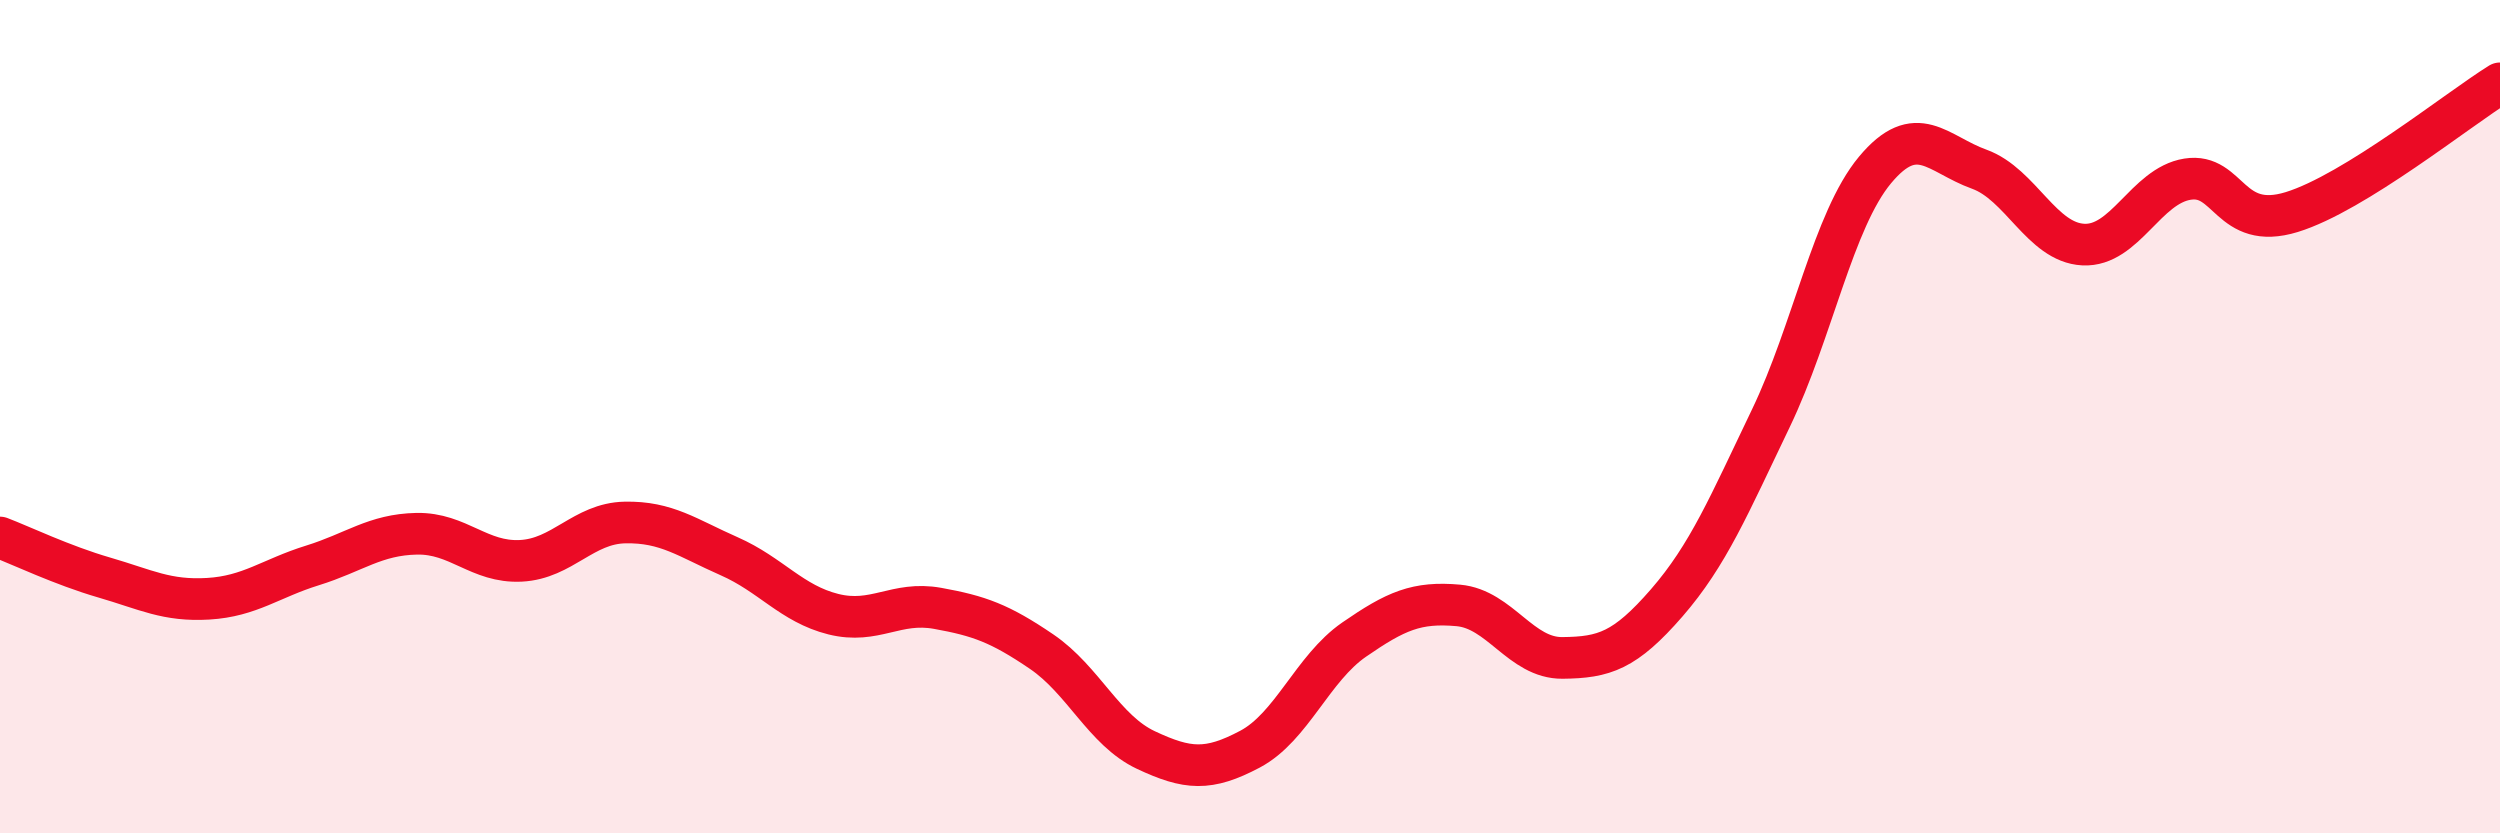 
    <svg width="60" height="20" viewBox="0 0 60 20" xmlns="http://www.w3.org/2000/svg">
      <path
        d="M 0,12.9 C 0.5,13.09 1.5,13.57 2.5,13.86 C 3.5,14.15 4,14.43 5,14.37 C 6,14.31 6.5,13.88 7.5,13.57 C 8.5,13.26 9,12.83 10,12.81 C 11,12.79 11.5,13.51 12.5,13.46 C 13.5,13.41 14,12.56 15,12.54 C 16,12.52 16.5,12.91 17.5,13.35 C 18.5,13.79 19,14.49 20,14.74 C 21,14.99 21.5,14.42 22.5,14.6 C 23.5,14.78 24,14.96 25,15.64 C 26,16.32 26.5,17.53 27.5,18 C 28.5,18.47 29,18.51 30,17.98 C 31,17.45 31.5,16.04 32.5,15.35 C 33.5,14.66 34,14.44 35,14.53 C 36,14.62 36.5,15.8 37.5,15.79 C 38.5,15.78 39,15.62 40,14.47 C 41,13.32 41.5,12.12 42.5,10.04 C 43.5,7.96 44,5.28 45,4.08 C 46,2.88 46.5,3.7 47.5,4.06 C 48.5,4.42 49,5.82 50,5.87 C 51,5.92 51.5,4.46 52.5,4.3 C 53.5,4.14 53.5,5.55 55,5.09 C 56.5,4.63 59,2.62 60,2L60 20L0 20Z"
        fill="#EB0A25"
        opacity="0.1"
        stroke-linecap="round"
        stroke-linejoin="round"
      />
      <path
        d="M 0,12.9 C 0.5,13.09 1.5,13.57 2.5,13.86 C 3.5,14.15 4,14.43 5,14.37 C 6,14.31 6.5,13.88 7.5,13.57 C 8.5,13.26 9,12.83 10,12.81 C 11,12.79 11.5,13.51 12.5,13.46 C 13.5,13.41 14,12.56 15,12.54 C 16,12.52 16.5,12.91 17.5,13.35 C 18.5,13.79 19,14.49 20,14.74 C 21,14.99 21.5,14.42 22.5,14.6 C 23.5,14.78 24,14.96 25,15.64 C 26,16.32 26.5,17.53 27.5,18 C 28.5,18.47 29,18.51 30,17.98 C 31,17.45 31.5,16.04 32.5,15.35 C 33.5,14.66 34,14.44 35,14.53 C 36,14.62 36.5,15.8 37.5,15.79 C 38.5,15.78 39,15.62 40,14.47 C 41,13.32 41.5,12.12 42.5,10.04 C 43.5,7.96 44,5.28 45,4.08 C 46,2.88 46.5,3.7 47.5,4.06 C 48.5,4.42 49,5.82 50,5.87 C 51,5.92 51.5,4.46 52.5,4.3 C 53.5,4.14 53.5,5.55 55,5.09 C 56.5,4.63 59,2.62 60,2"
        stroke="#EB0A25"
        stroke-width="1"
        fill="none"
        stroke-linecap="round"
        stroke-linejoin="round"
      />
    </svg>
  